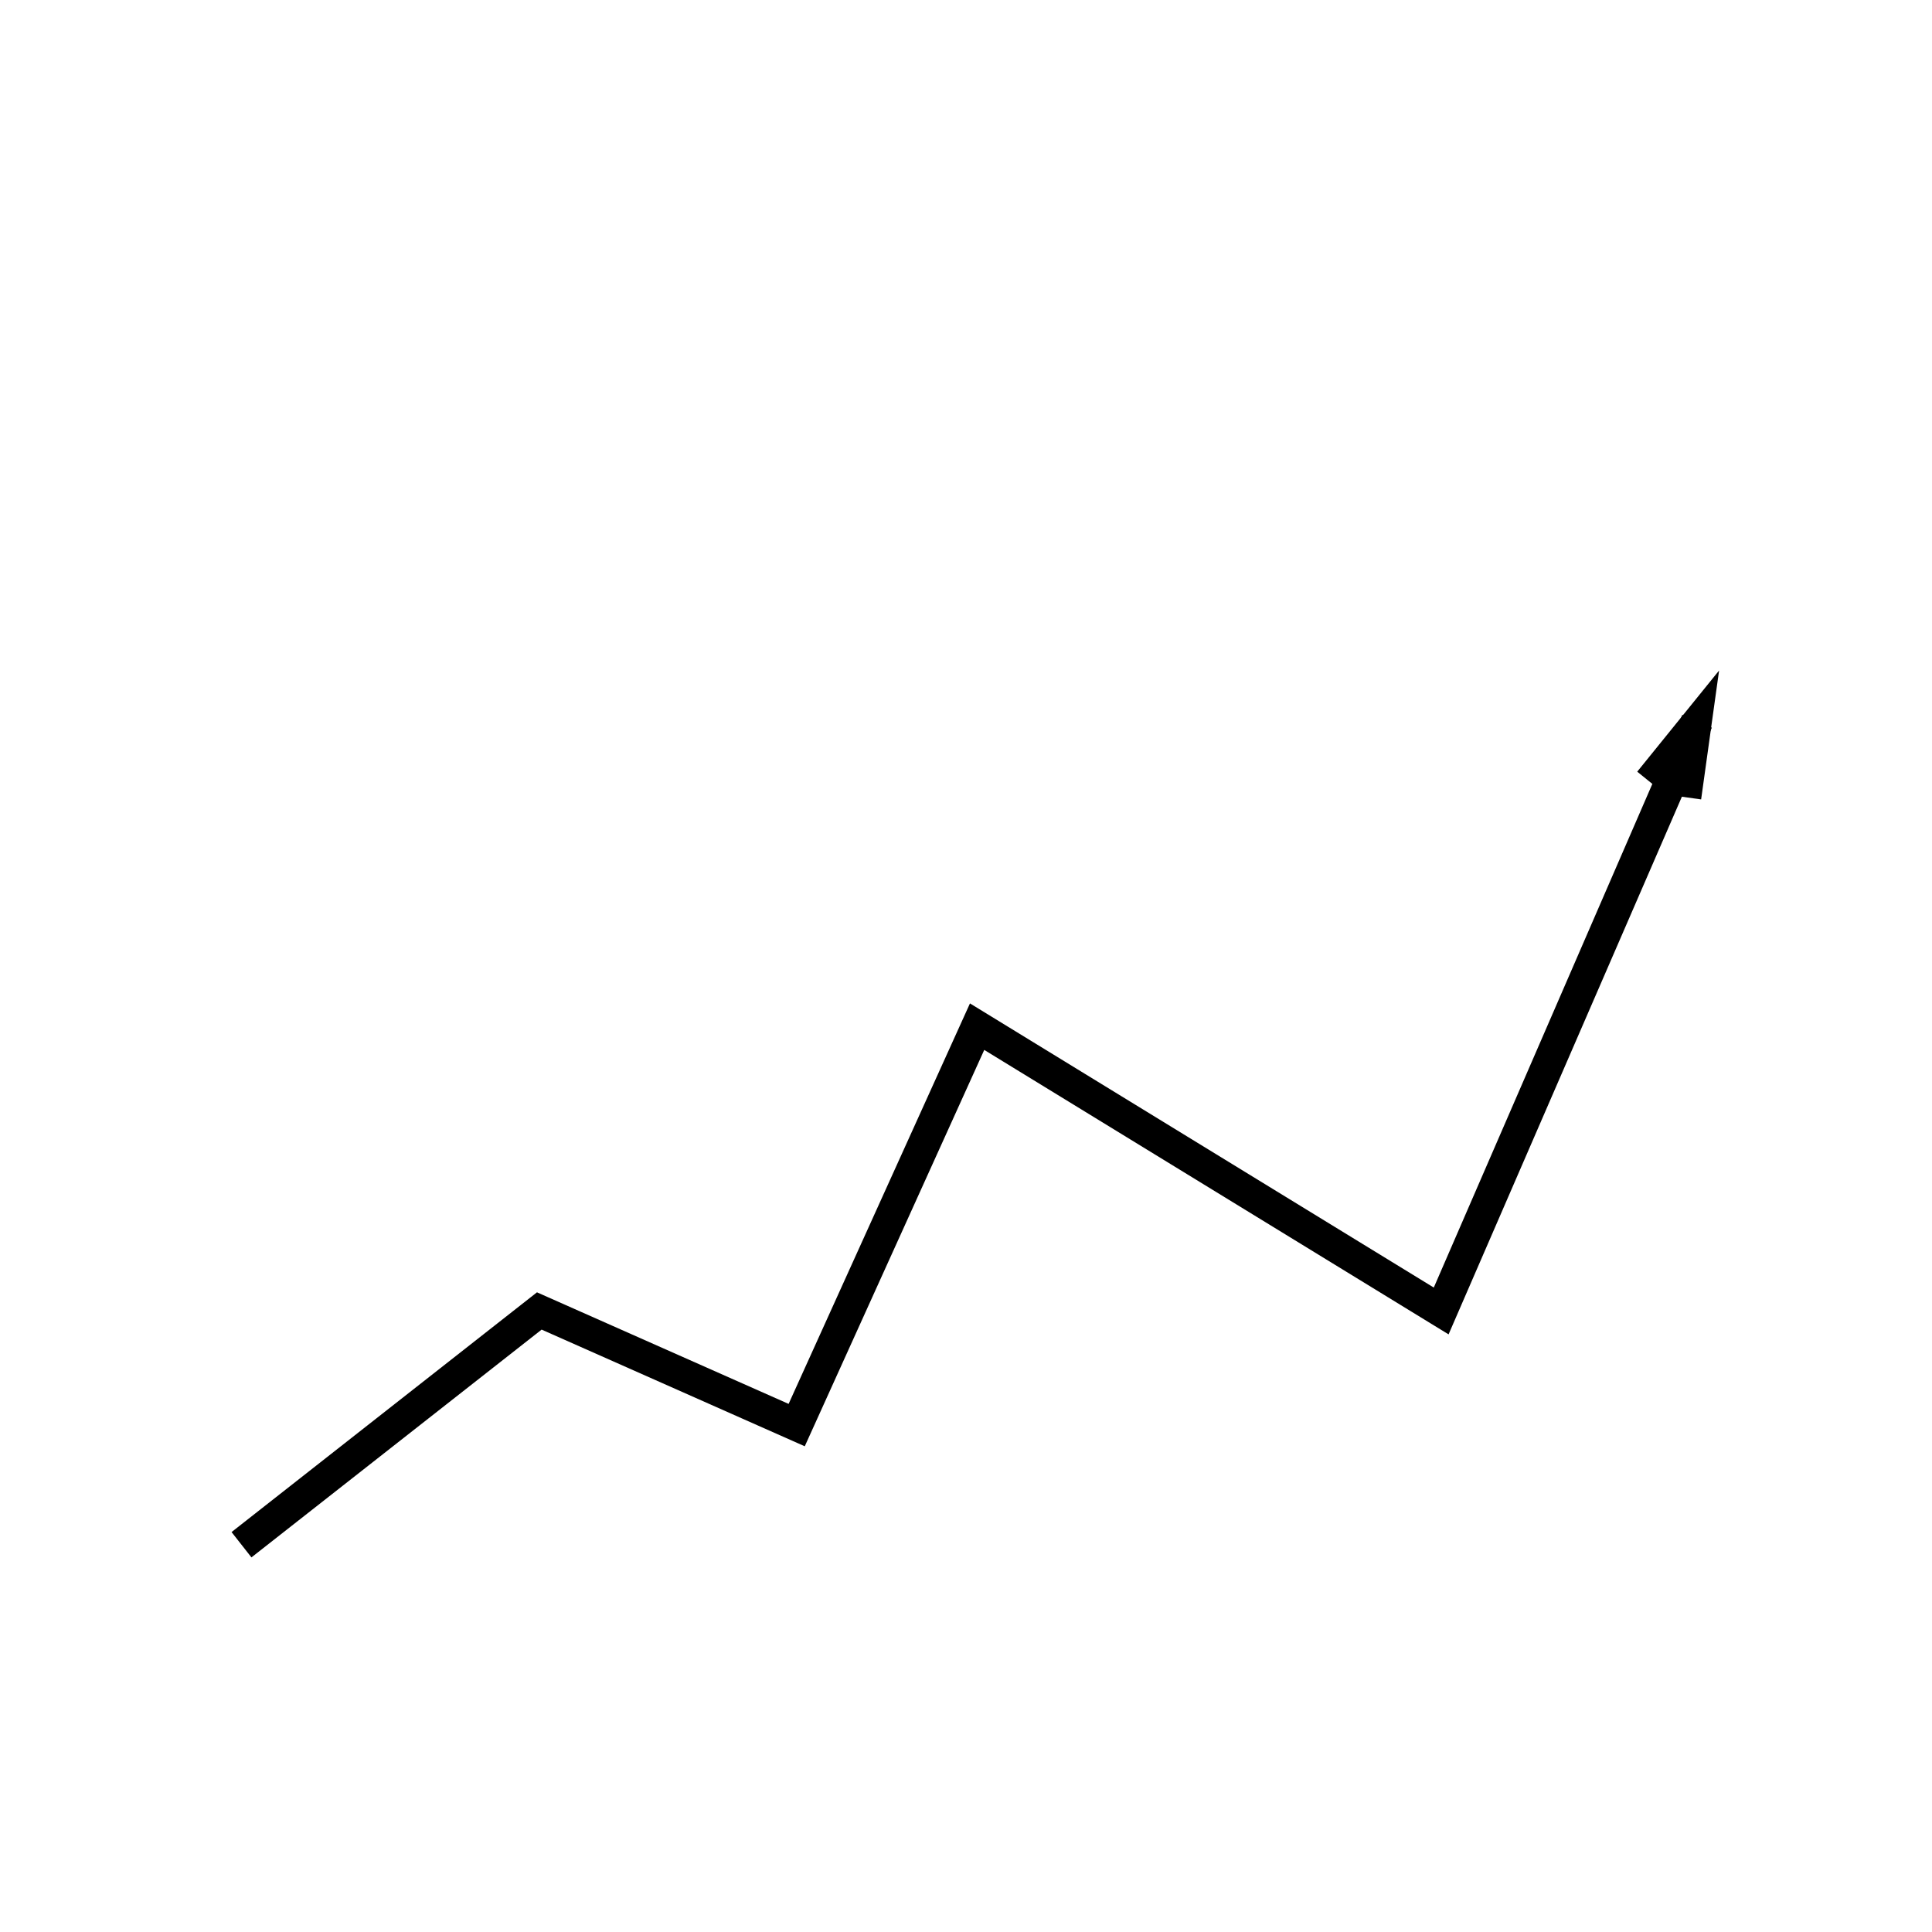 <?xml version="1.0" encoding="UTF-8" standalone="no"?>
<svg width="300px" height="300px" viewBox="0 0 300 300" version="1.1" xmlns="http://www.w3.org/2000/svg" xmlns:xlink="http://www.w3.org/1999/xlink" xmlns:sketch="http://www.bohemiancoding.com/sketch/ns">
    <!-- Generator: Sketch 3.5.1 (25234) - http://www.bohemiancoding.com/sketch -->
    <title>Metrics</title>
    <desc>Created with Sketch.</desc>
    <defs></defs>
    <g id="Page-1" stroke="none" stroke-width="1" fill="none" fill-rule="evenodd" sketch:type="MSPage">
        <g id="Metrics" sketch:type="MSArtboardGroup" stroke-width="5" stroke="#000000">
            <g id="metricas" sketch:type="MSLayerGroup" transform="translate(37, 112)">
                <g id="SPA" sketch:type="MSShapeGroup">
                    <g>
                        <g id="Desktop-HD">
                            <g id="servicos">
                                <g id="Métricas-+-metricas">
                                    <path d="M0.5,127.865 L46.742,91.566 L86.709,109.287 L114.724,47.42 L186.786,91.566 L226.52,0" id="metricas"></path>
                                    <path d="M224.675,11.786 C225.217,7.901 225.681,4.57 226.222,0.685 C223.755,3.734 221.639,6.348 219.171,9.398" id="metricas-decoration-1"></path>
                                </g>
                            </g>
                        </g>
                    </g>
                </g>
            </g>
        </g>
    </g>
</svg>
